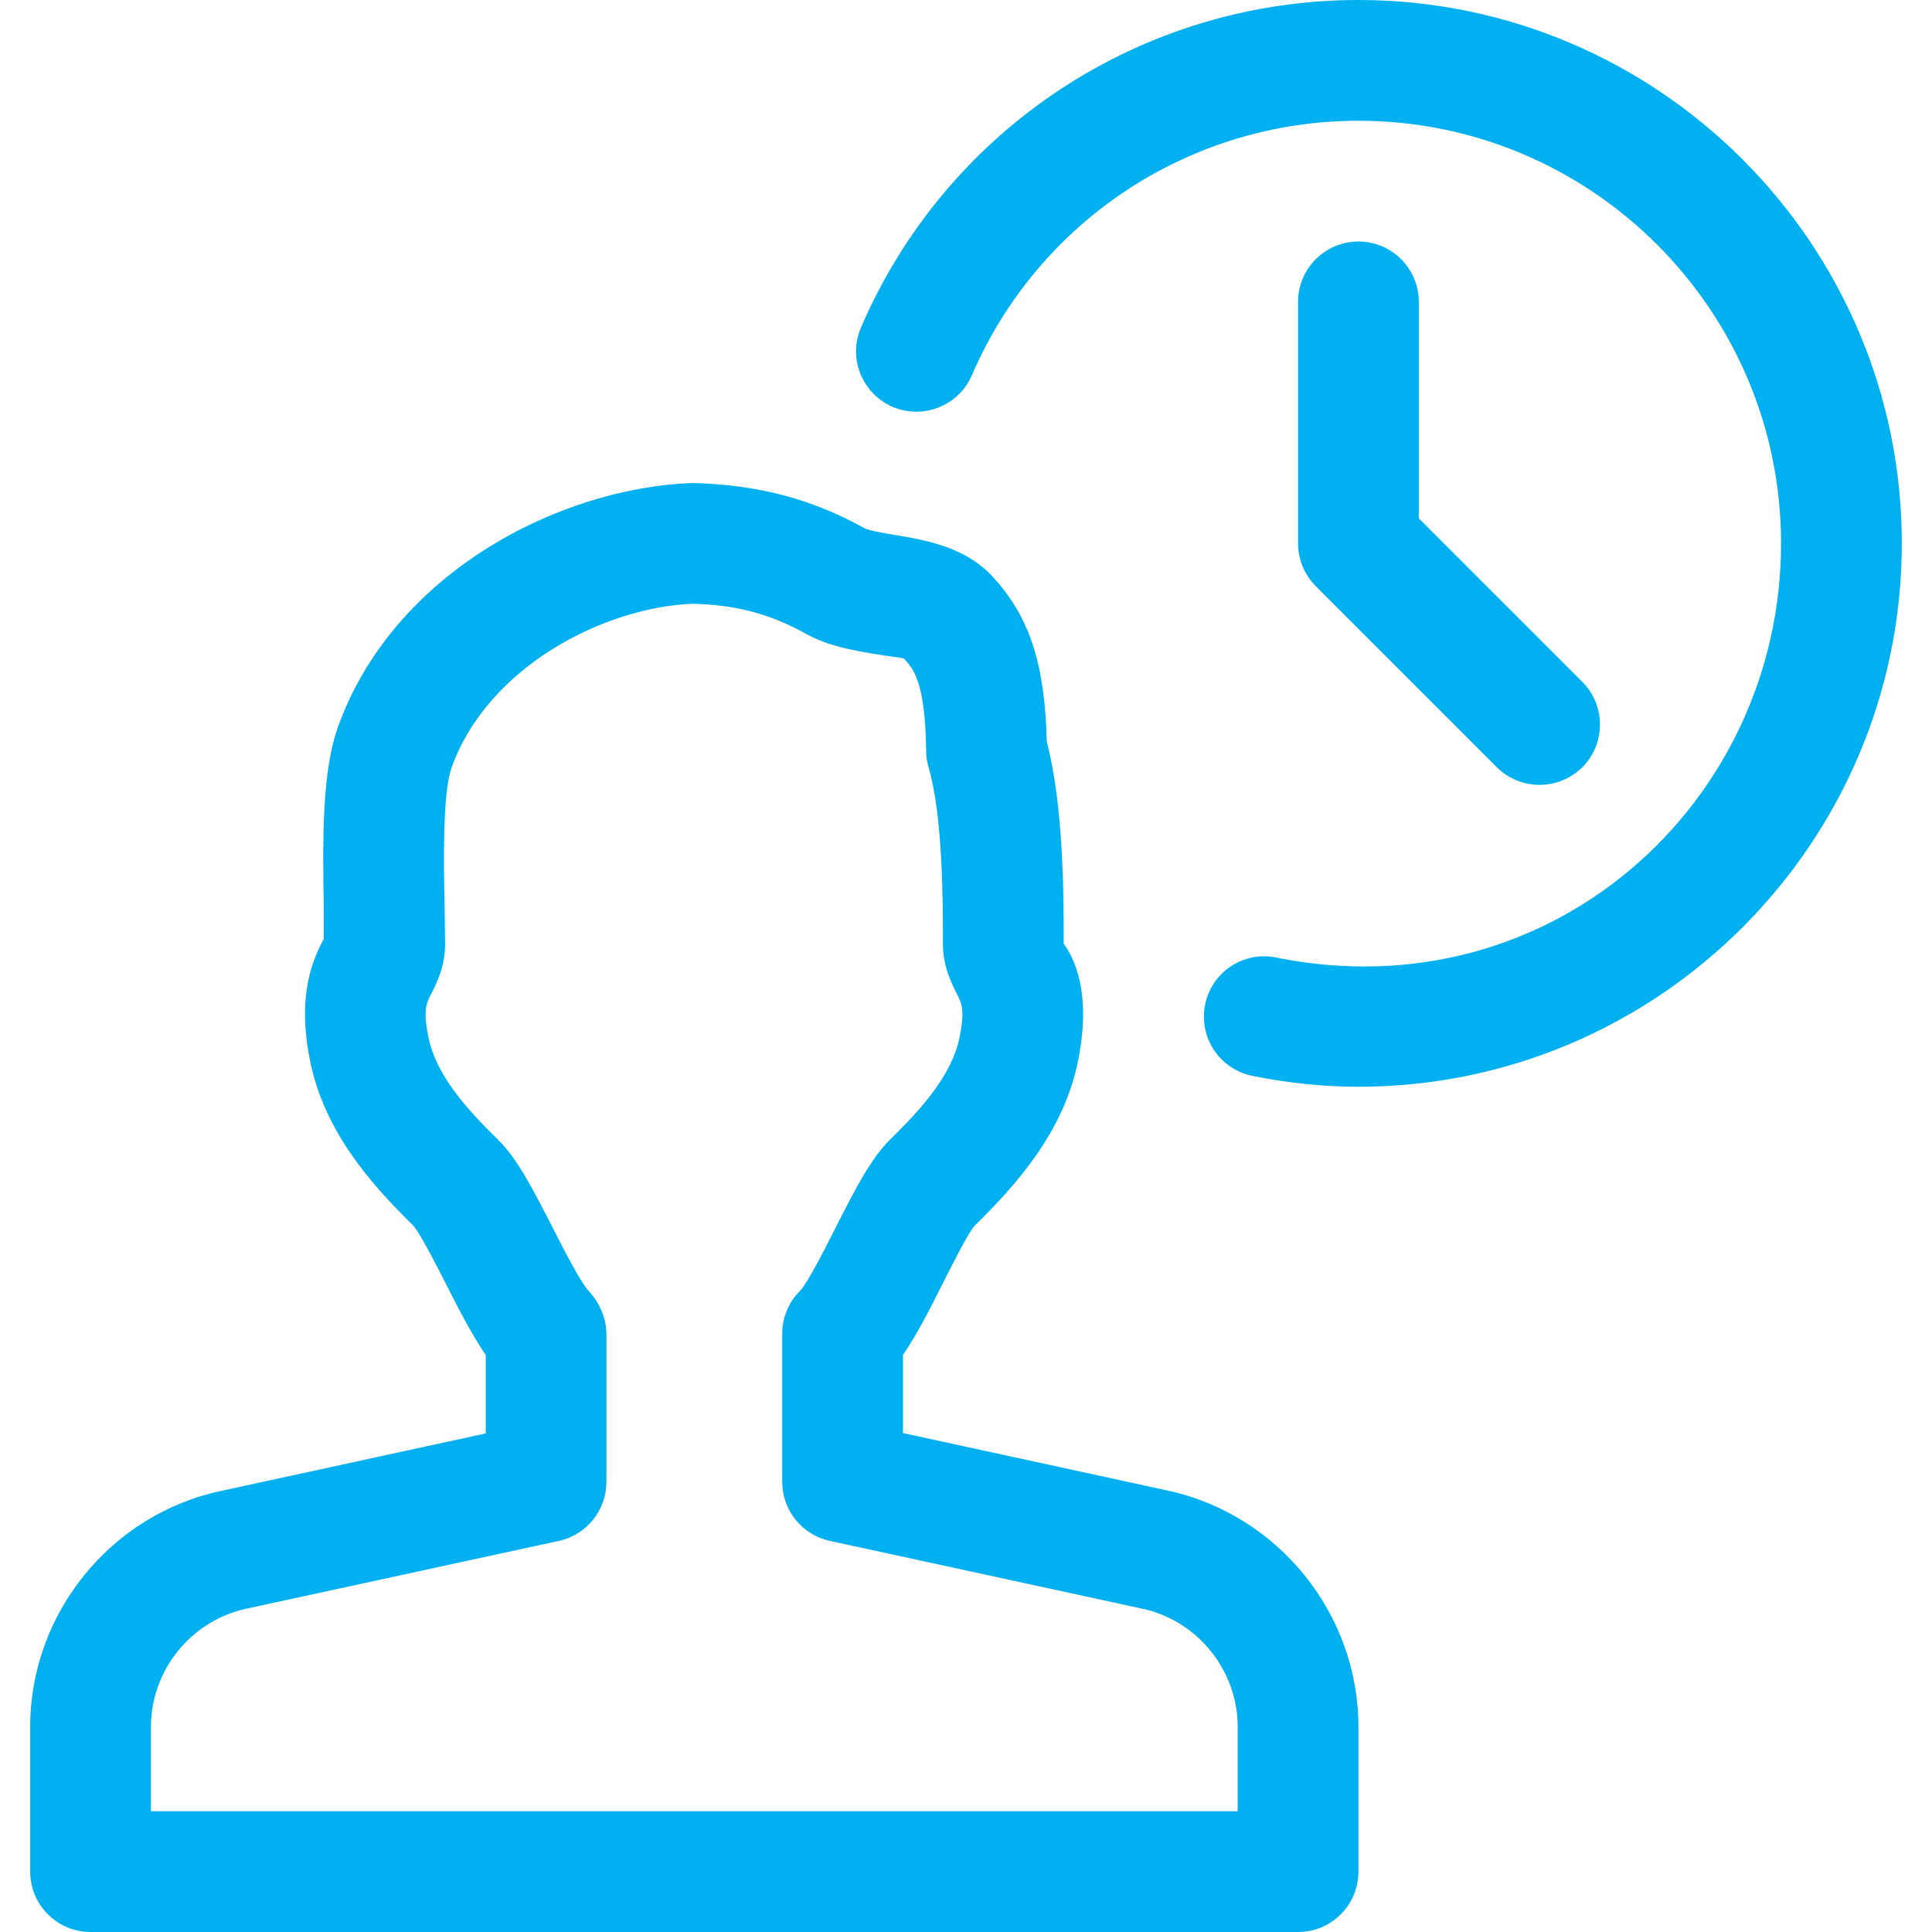 <svg viewBox="0 0 512 512" xmlns="http://www.w3.org/2000/svg" xmlns:xlink="http://www.w3.org/1999/xlink" id="Capa_1" overflow="hidden"><g><g><path d="M309.568 395.04 239.296 379.776 239.296 359.04C242.976 353.728 246.4 346.976 249.952 339.904 252.608 334.656 256.608 326.72 258.272 324.832 269.696 313.664 281.856 299.776 285.632 281.44 289.408 263.168 284.64 253.792 281.888 250.112 281.888 237.248 281.888 213.792 277.408 196.576 276.896 175.808 272.832 163.456 263.072 152.832 255.744 144.896 245.408 143.168 237.12 141.76 234.432 141.312 230.4 140.64 229.184 140.032 215.2 132.256 200.992 128.448 183.392 128 147.872 129.344 104.224 151.968 89.6 192.544 85.44 204.064 85.44 221.28 85.824 240.992L85.792 248.8C83.232 253.824 78.464 263.2 82.24 281.44 86.016 299.808 98.176 313.696 109.504 324.768 111.296 326.784 115.392 334.784 118.08 340.064 121.632 347.072 125.088 353.792 128.736 359.104L128.736 379.872 58.464 395.136C29.216 401.408 8 427.712 8 457.6L8 496C8 504.832 15.168 512 24 512L344 512C352.832 512 360 504.832 360 496L360 457.6C360 427.712 338.784 401.408 309.568 395.04ZM328 480 40 480 40 457.6C40 442.656 50.624 429.504 65.216 426.336L148.096 408.352C155.456 406.752 160.704 400.256 160.704 392.704L160.704 353.44C160.704 349.344 158.784 345.056 155.968 342.08 153.888 339.904 149.28 330.88 146.528 325.472 141.472 315.584 137.12 307.04 131.936 301.984 123.584 293.824 115.584 284.896 113.568 274.976 112.064 267.712 112.96 265.952 114.304 263.328 115.744 260.48 117.952 256.128 117.952 250.112L117.824 240.352C117.6 229.12 117.216 210.272 119.68 203.392 129.408 176.416 160.384 160.896 183.584 160 195.104 160.288 204.096 162.688 213.664 168 219.488 171.232 226.016 172.32 231.776 173.312 234.72 173.824 238.912 174.272 239.552 174.528 242.08 177.28 245.216 180.704 245.44 199.072 245.44 200.512 245.664 201.952 246.08 203.36 249.888 216.32 249.888 239.136 249.888 250.08 249.888 256.096 252.096 260.416 253.536 263.296 254.88 265.952 255.776 267.68 254.272 274.976 252.256 284.896 244.256 293.792 235.904 301.984 230.688 307.072 226.4 315.616 221.376 325.472 218.656 330.88 214.08 339.904 212.064 342.048 208.992 345.056 207.296 349.152 207.296 353.44L207.296 392.704C207.296 400.224 212.544 406.752 219.904 408.352L302.784 426.336C317.376 429.504 328 442.656 328 457.6L328 480Z" fill="#00B0F0"/></g></g><g><g><path d="M360 0C302.592 0 250.848 34.08 228.16 86.816 224.672 94.912 228.448 104.32 236.576 107.84 244.64 111.232 254.08 107.552 257.568 99.424 275.2 58.464 315.392 32 360 32 421.76 32 472 82.24 472 144 472 212.896 410.816 268.448 338.208 253.76 329.536 251.968 321.088 257.6 319.36 266.272 317.632 274.944 323.232 283.36 331.904 285.12 341.376 287.04 350.848 288 360 288 439.392 288 504 223.392 504 144 504 64.608 439.392 0 360 0Z" fill="#00B0F0"/></g></g><g><g><path d="M419.328 180.704 376 137.376 376 80C376 71.168 368.832 64 360 64 351.168 64 344 71.168 344 80L344 144C344 148.256 345.696 152.32 348.672 155.328L396.672 203.328C399.808 206.432 403.904 208 408 208 412.096 208 416.192 206.432 419.328 203.328 425.568 197.088 425.568 186.944 419.328 180.704Z" fill="#00B0F0"/></g></g><g></g><g></g><g></g><g></g><g></g><g></g><g></g><g></g><g></g><g></g><g></g><g></g><g></g><g></g><g></g></svg>